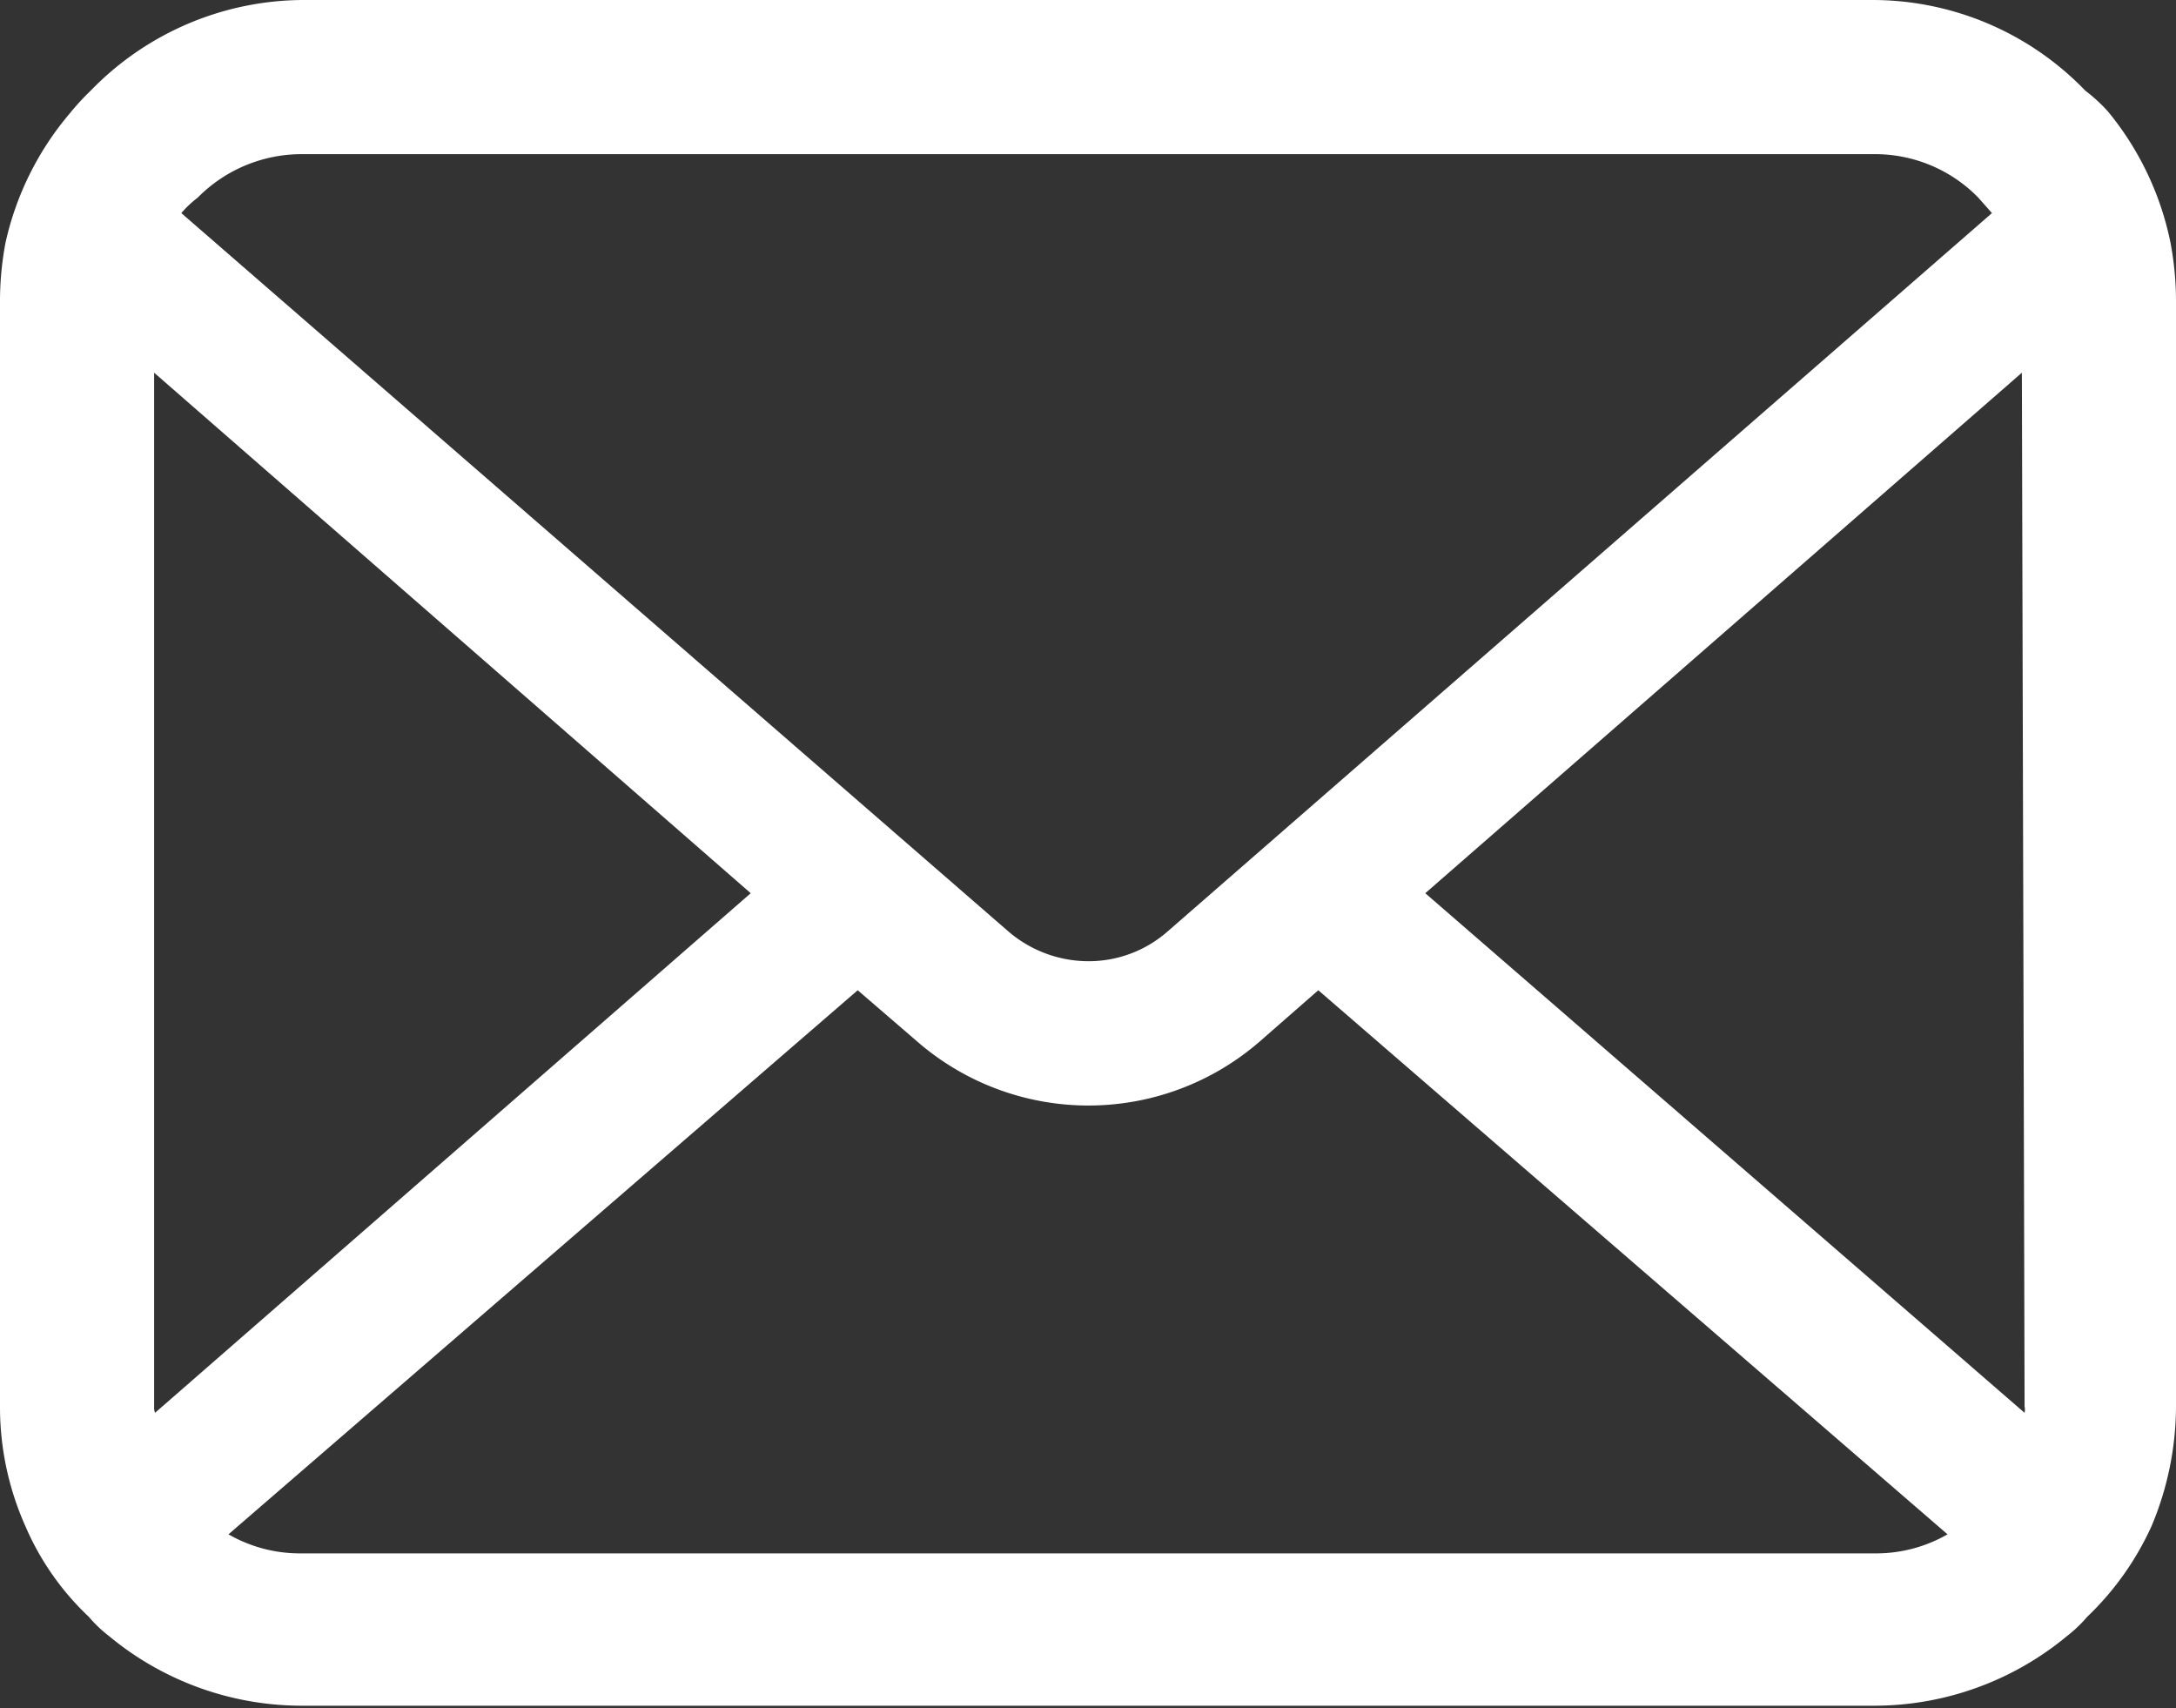 <svg xmlns="http://www.w3.org/2000/svg" viewBox="0 0 24 18.84"><rect x="0" y="0" width="24" height="18.84" fill="#333333" stroke="none"/><g data-name="レイヤー 2"><path d="M23.94 2.68a3.31 3.31 0 0 0-.69-1.45A1.79 1.79 0 0 0 23 1a3.26 3.26 0 0 0-2.35-1H3.33A3.28 3.28 0 0 0 1 1a2.73 2.73 0 0 0-.23.25 3.31 3.31 0 0 0-.71 1.43 3.49 3.49 0 0 0-.06.65v12.18a3.22 3.22 0 0 0 .28 1.32 3 3 0 0 0 .7 1 1.45 1.45 0 0 0 .22.21 3.33 3.33 0 0 0 2.13.77h17.34a3.33 3.33 0 0 0 2.13-.77 1.45 1.45 0 0 0 .22-.21 3.22 3.22 0 0 0 .71-1 3.42 3.42 0 0 0 .27-1.32V3.33a3.49 3.49 0 0 0-.06-.65zm-21.76-.5a1.61 1.61 0 0 1 1.15-.48h17.34a1.59 1.59 0 0 1 1.15.48l.15.17-9.09 7.92a1.32 1.32 0 0 1-.88.33 1.36 1.36 0 0 1-.88-.33L2 2.35a1.15 1.15 0 0 1 .18-.17zM1.7 15.51V4.11l6.58 5.74-6.57 5.73a.17.17 0 0 1-.01-.07zm19 1.62H3.33a1.58 1.58 0 0 1-.81-.21l6.94-6 .65.56a2.88 2.88 0 0 0 3.79 0l.64-.56 6.94 6a1.58 1.58 0 0 1-.81.21zm1.63-1.62a.17.17 0 0 1 0 .07l-6.61-5.73 6.58-5.74z" style="fill:#fff" data-name="☆トップページ"/></g></svg>
